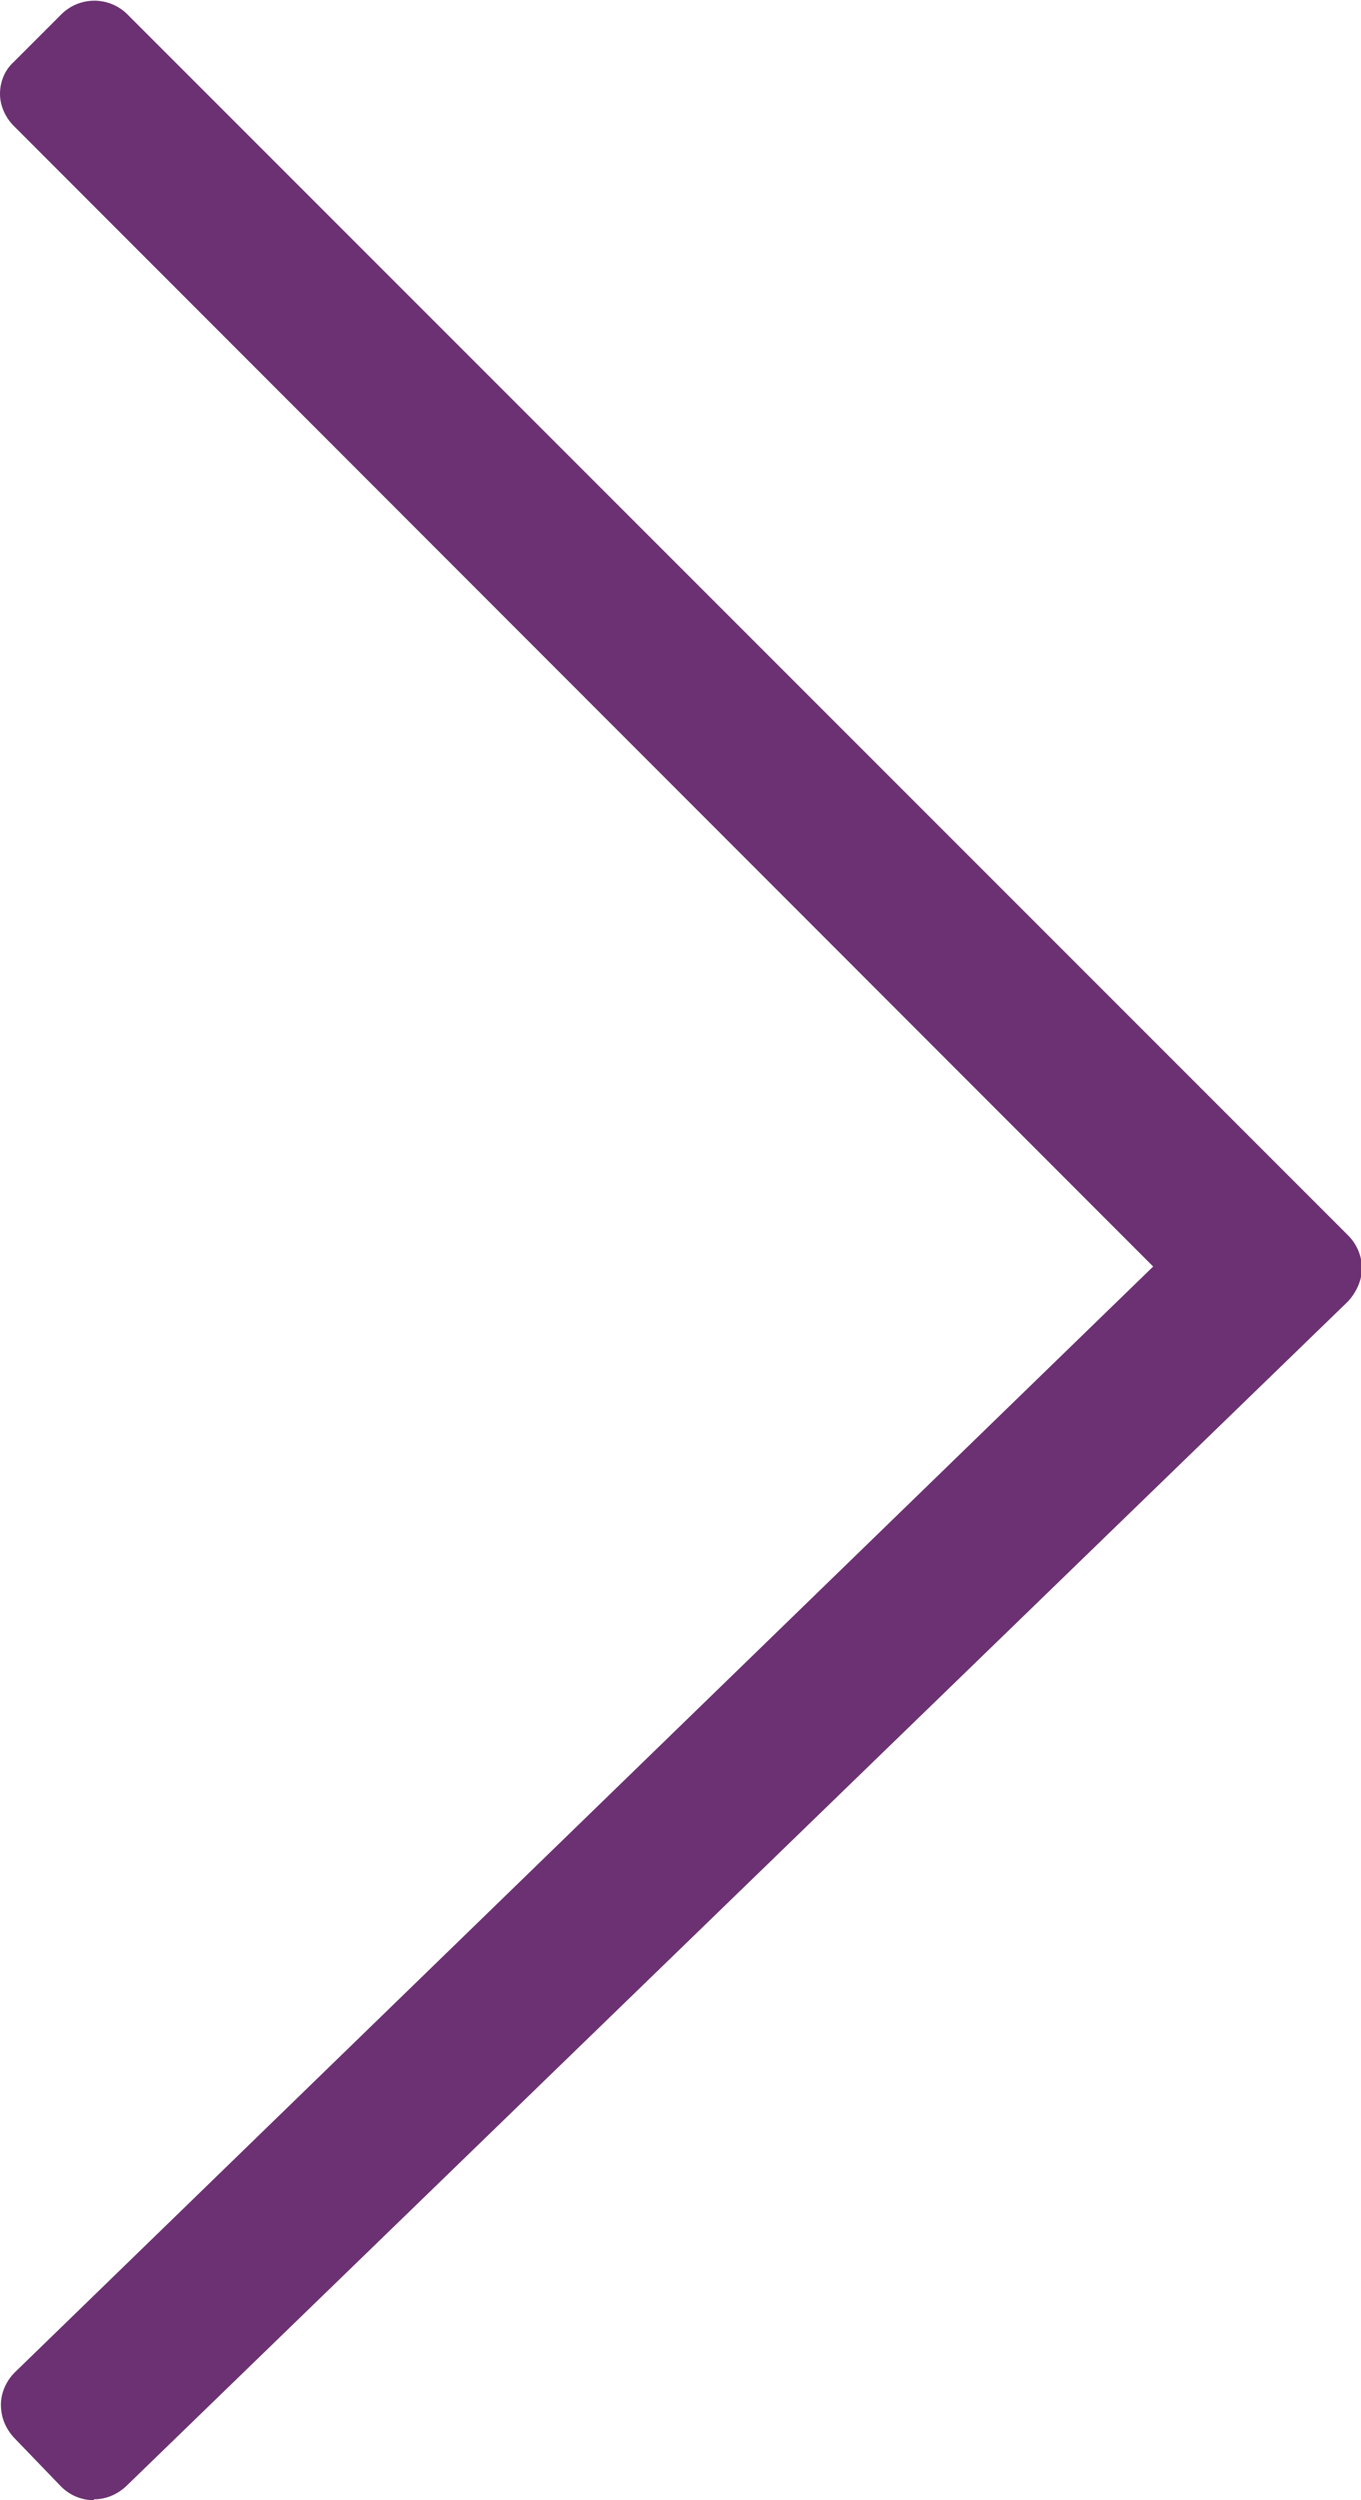 <?xml version="1.0" encoding="UTF-8"?> <svg xmlns="http://www.w3.org/2000/svg" id="Layer_2" viewBox="0 0 14.93 27.42"><defs><style> .cls-1 { fill: #6c3172; } </style></defs><g id="Layer_1-2" data-name="Layer_1"><g><polygon class="cls-1" points="1.03 26.92 .5 26.38 13.36 13.89 .5 1.03 1.03 .5 14.43 13.9 1.03 26.92"></polygon><path class="cls-1" d="M1.03,27.42c-.13,0-.26-.05-.36-.15l-.52-.54c-.09-.1-.14-.22-.14-.36,0-.13.06-.26.15-.35l12.49-12.13L.15,1.38c-.09-.09-.15-.22-.15-.35s.05-.26.15-.35L.68.15c.2-.19.51-.19.71,0l13.4,13.4c.09.09.15.22.15.36,0,.13-.06.26-.15.36L1.38,27.27c-.1.09-.22.14-.35.14Z"></path></g></g></svg> 